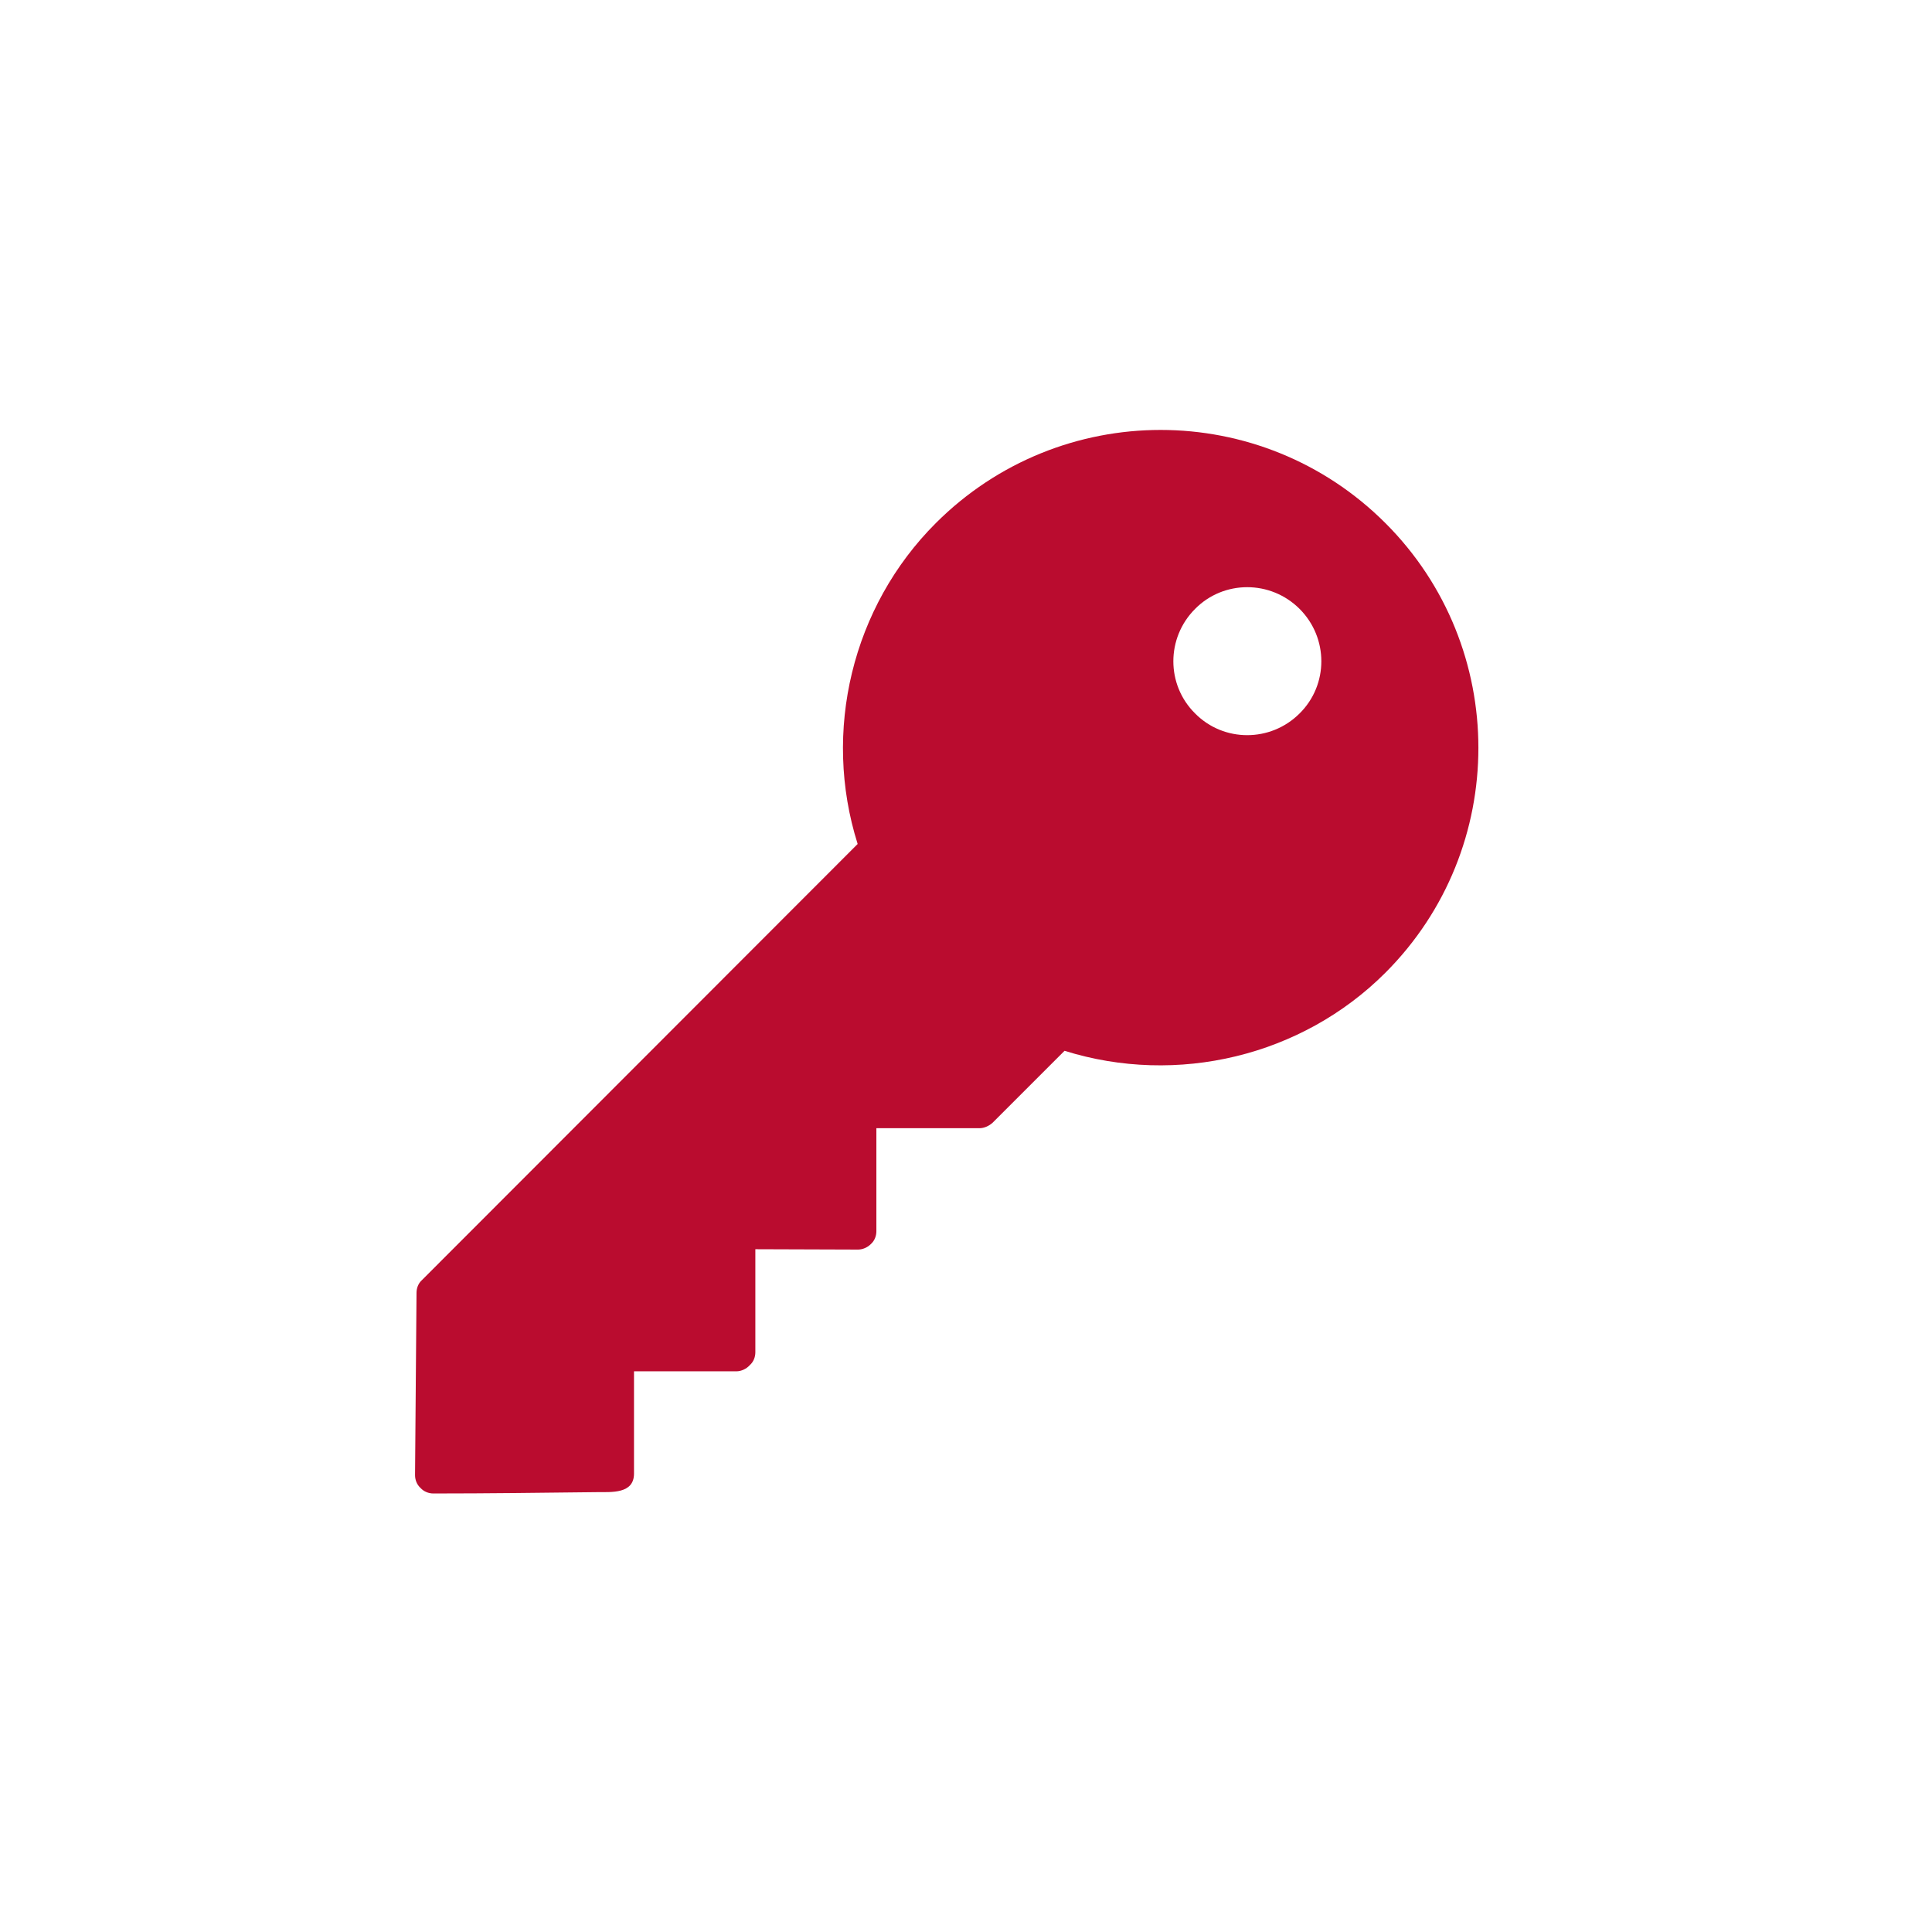 <svg xmlns="http://www.w3.org/2000/svg" xmlns:xlink="http://www.w3.org/1999/xlink" width="150" zoomAndPan="magnify" viewBox="0 0 112.5 112.5" height="150" preserveAspectRatio="xMidYMid meet" version="1.0"><defs><clipPath id="79ce2f2aa0"><path d="M 24.035 25.035 L 87 25.035 L 87 87 L 24.035 87 Z M 24.035 25.035 " clip-rule="nonzero"/></clipPath></defs><g clip-path="url(#79ce2f2aa0)"><path fill="#ba0c2f" d="M 67.582 25.035 C 62.84 25.035 58.102 26.852 54.492 30.461 C 49.621 35.328 47.871 42.59 49.941 49.145 L 24.574 74.535 C 24.359 74.727 24.254 75.004 24.254 75.281 L 24.168 85.895 C 24.168 86.172 24.273 86.449 24.488 86.645 C 24.68 86.855 24.957 86.965 25.234 86.965 C 28.418 86.965 31.598 86.922 34.777 86.887 C 35.598 86.879 36.918 87 36.918 85.809 L 36.918 79.852 L 42.875 79.852 C 43.172 79.852 43.473 79.703 43.664 79.488 C 43.879 79.297 43.984 79.02 43.984 78.742 L 43.984 72.742 L 49.965 72.762 C 50.242 72.762 50.52 72.633 50.711 72.441 C 50.926 72.25 51.031 71.973 51.031 71.695 L 51.031 65.695 L 57.031 65.695 C 57.309 65.695 57.59 65.566 57.801 65.375 L 61.988 61.188 C 68.543 63.238 75.805 61.508 80.672 56.641 C 87.891 49.422 87.891 37.676 80.672 30.461 C 77.062 26.852 72.324 25.035 67.582 25.035 Z M 75.676 41.543 C 73.988 43.23 71.254 43.23 69.59 41.543 C 67.902 39.875 67.902 37.145 69.59 35.457 C 71.254 33.77 73.988 33.77 75.676 35.457 C 77.363 37.145 77.363 39.875 75.676 41.543 Z M 75.676 41.543 " fill-opacity="1" fill-rule="nonzero"/></g></svg>
